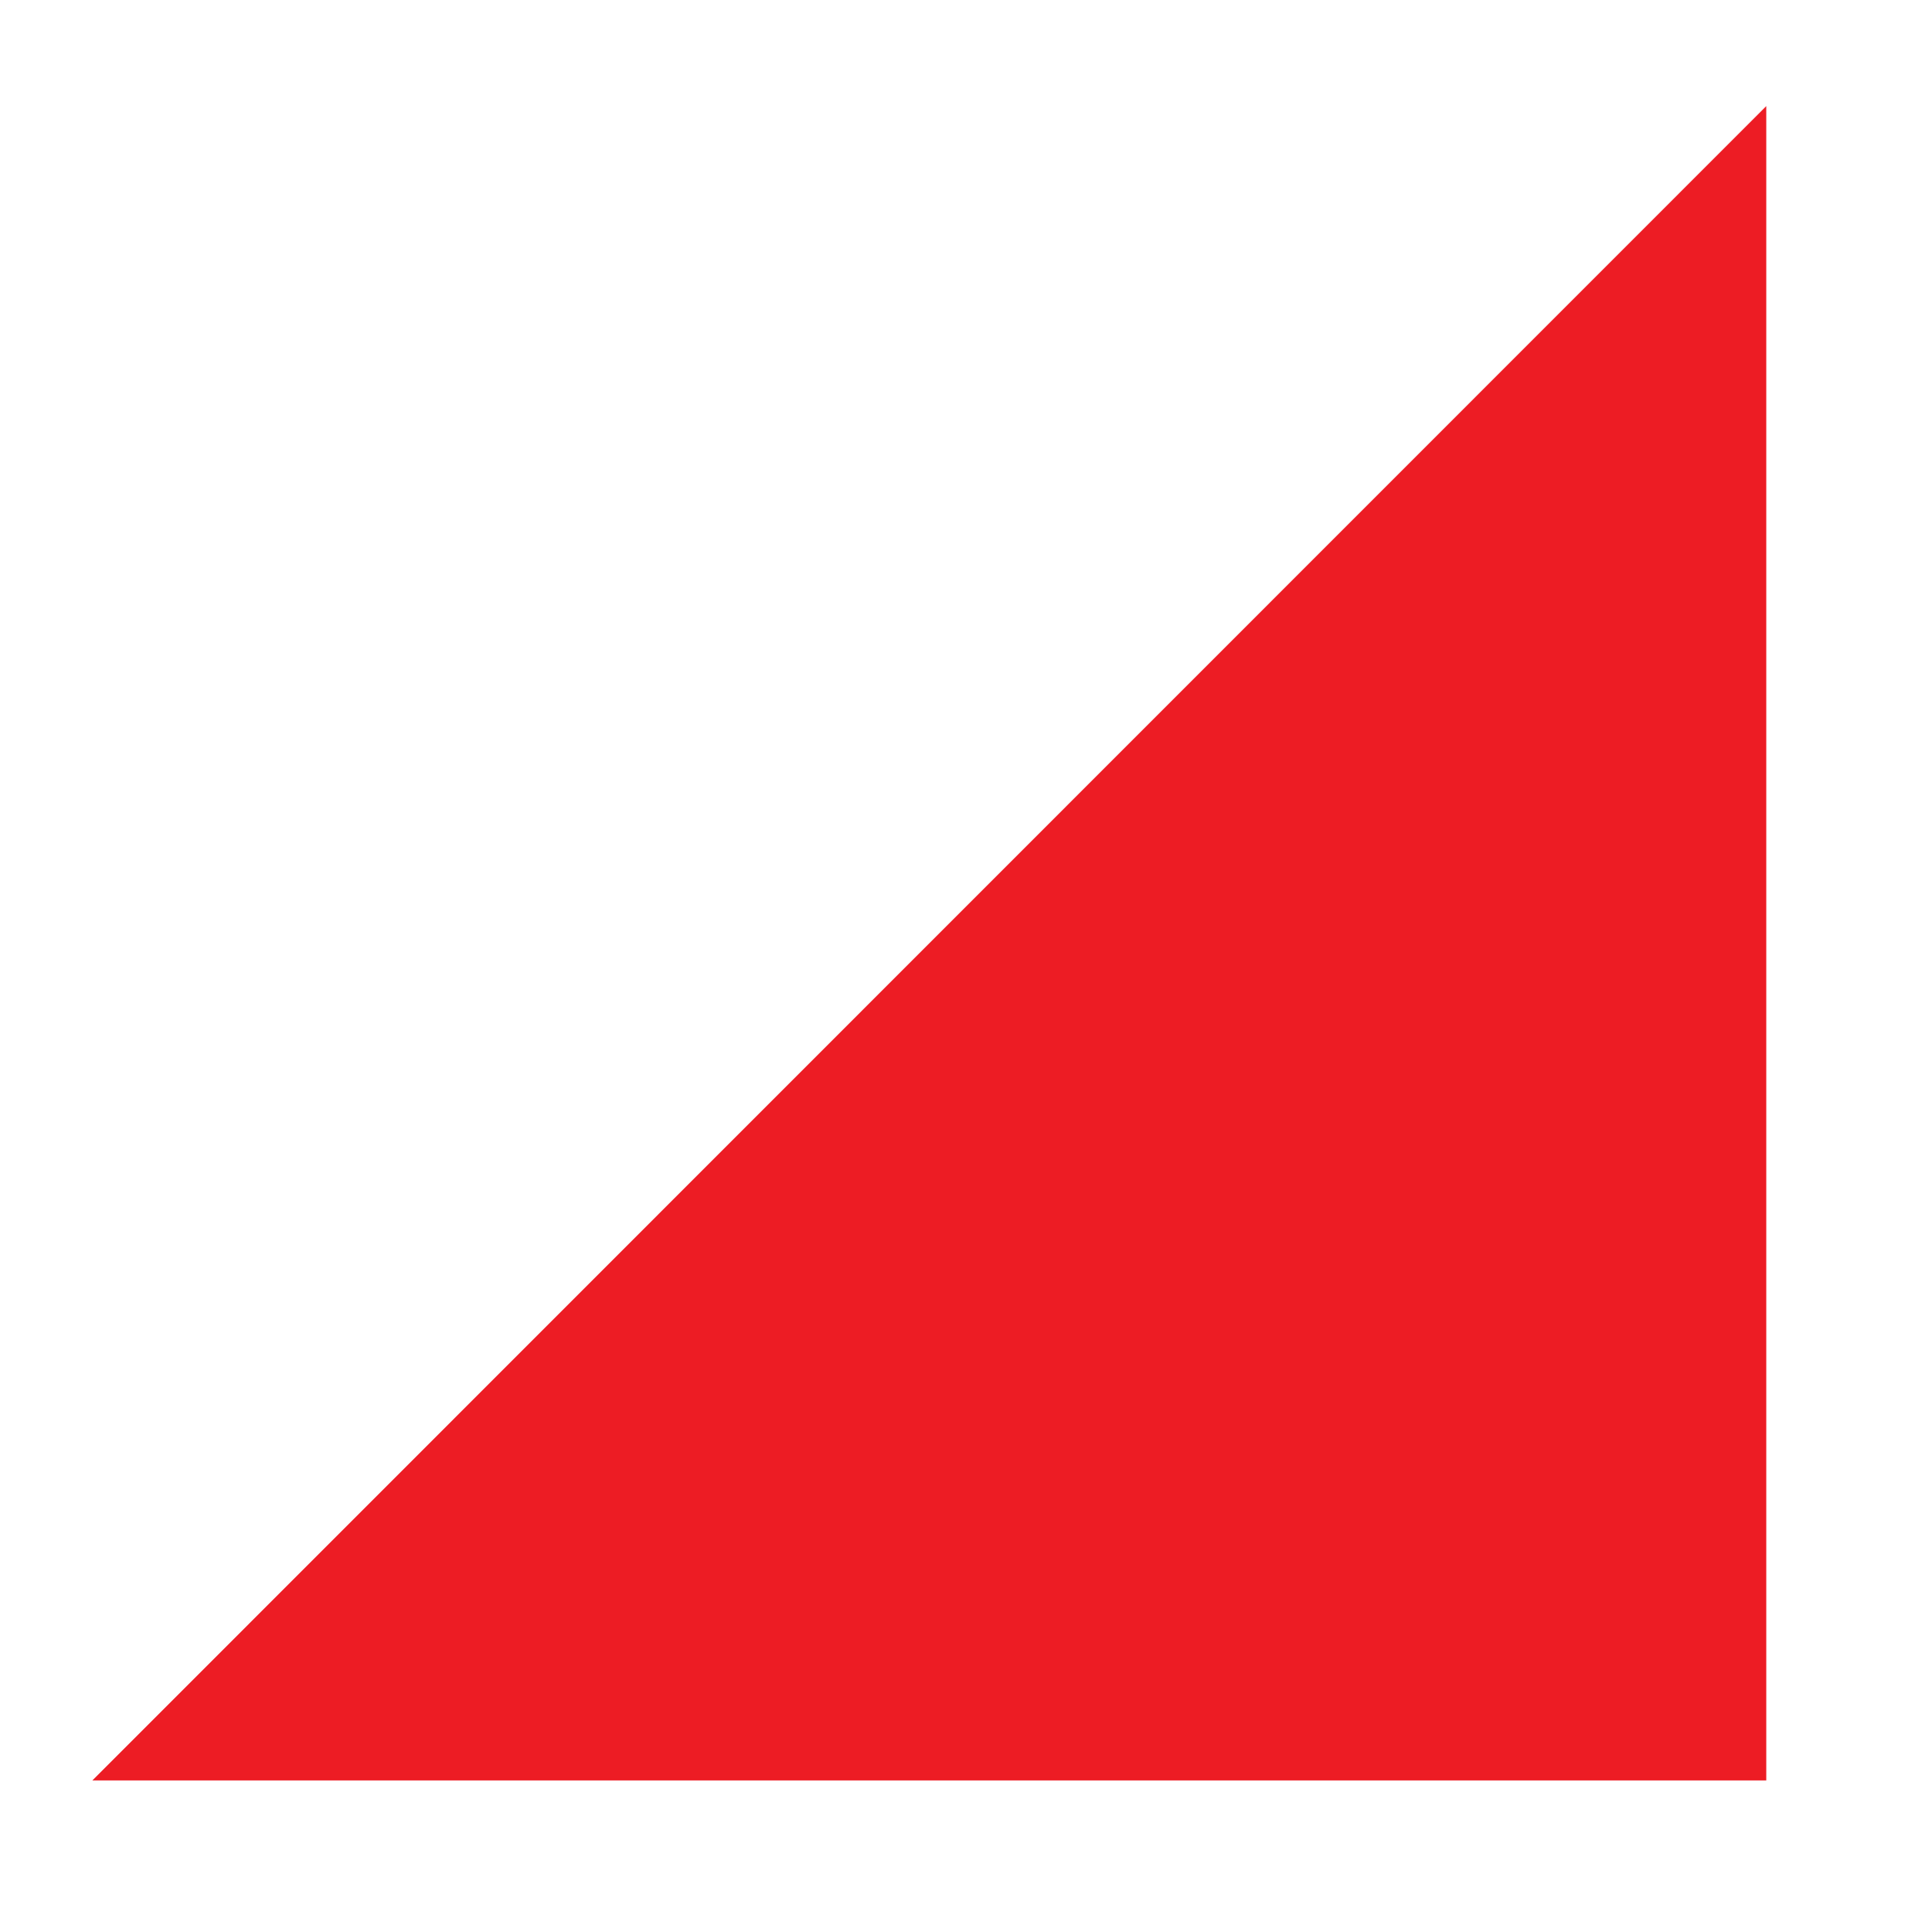 <svg xmlns="http://www.w3.org/2000/svg" xmlns:xlink="http://www.w3.org/1999/xlink" width="500" zoomAndPan="magnify" viewBox="0 0 375 375" height="500" preserveAspectRatio="xMidYMid meet" version="1.0"><defs><clipPath id="07605ebfe9"><path d="M 17.883 20.594 L 342.875 20.594 L 342.875 346 L 17.883 346 Z M 17.883 20.594 " clip-rule="nonzero"/></clipPath><clipPath id="023507cb34"><path d="M 17.883 345.625 L 342.832 345.625 L 342.832 20.594 Z M 17.883 345.625 " clip-rule="nonzero"/></clipPath></defs><g clip-path="url(#07605ebfe9)"><g clip-path="url(#023507cb34)"><path fill="#ed1c24" d="M 17.883 20.594 L 342.875 20.594 L 342.875 345.582 L 17.883 345.582 Z M 17.883 20.594 " fill-opacity="1" fill-rule="nonzero"/></g></g></svg>